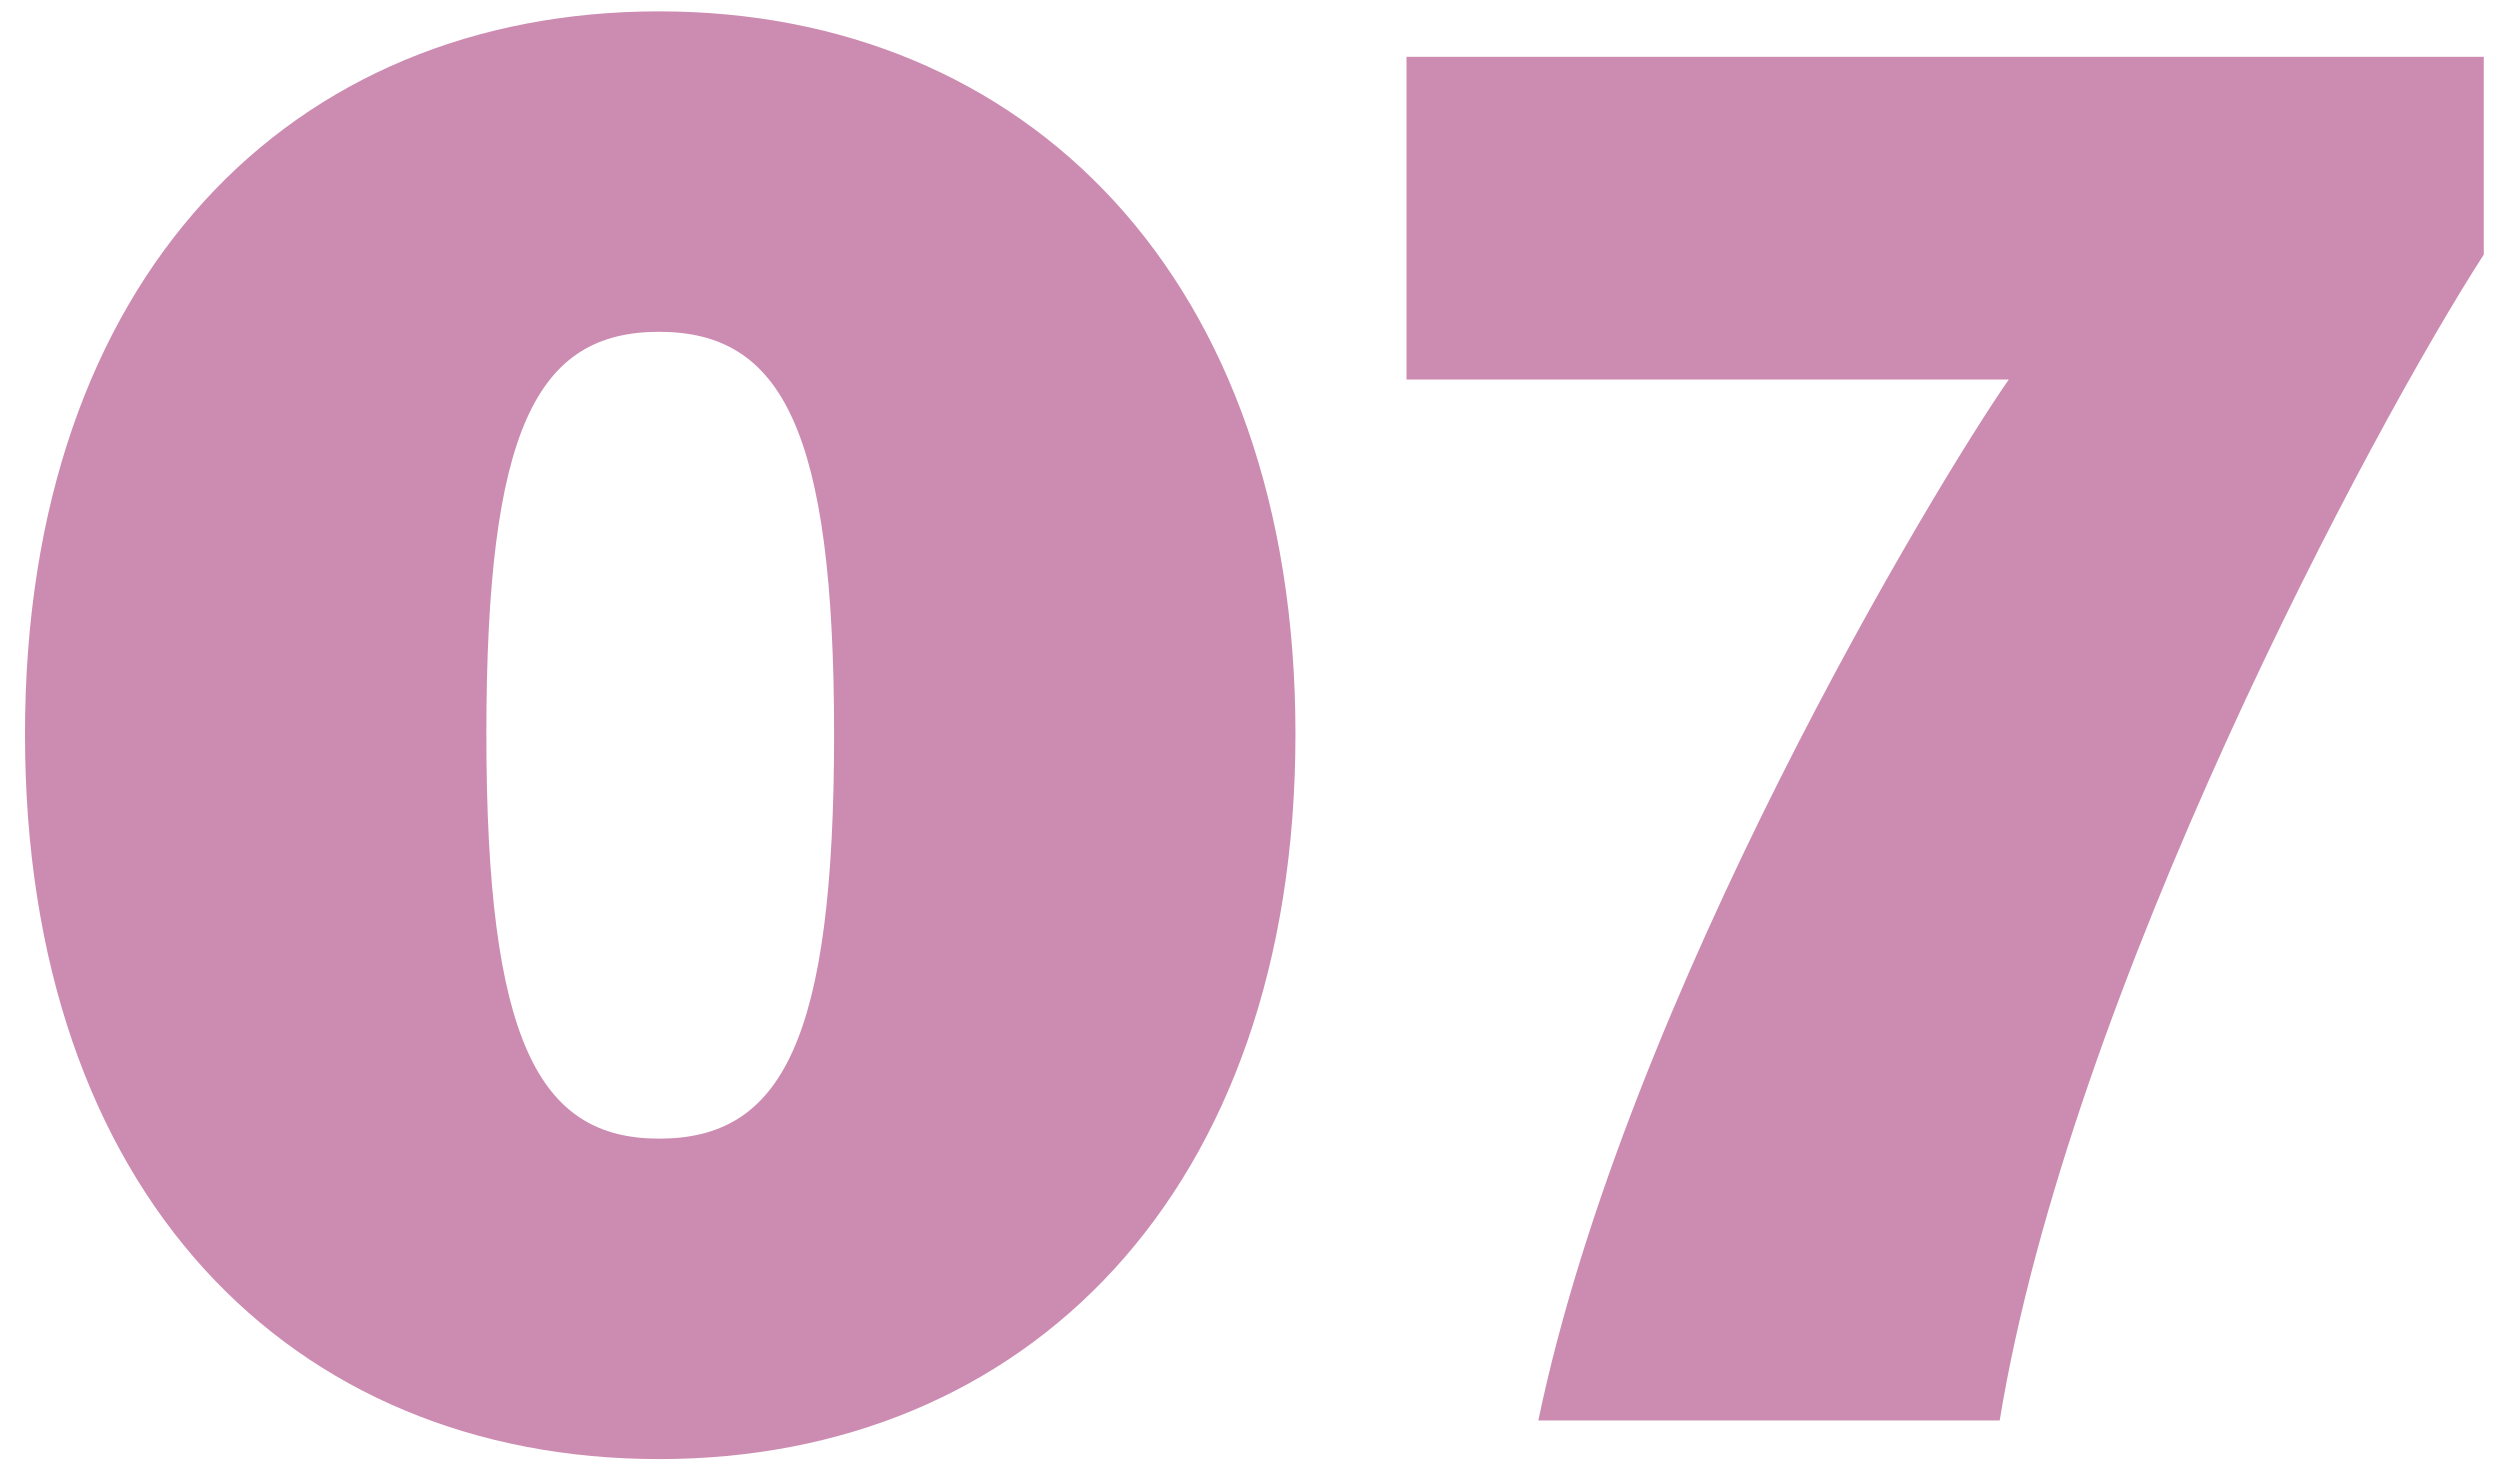 <svg width="88" height="52" viewBox="0 0 88 52" fill="none" xmlns="http://www.w3.org/2000/svg">
<path d="M23.2 51.36C36.08 51.36 45.6 42 45.6 25.84C45.6 9.76 36.08 0.4 23.2 0.4C10.24 0.4 0.88 9.76 0.88 25.84C0.88 42 10.24 51.36 23.2 51.36ZM23.2 40.08C18.96 40.08 17.12 36.64 17.12 25.84C17.12 15.12 18.88 11.68 23.2 11.68C27.52 11.68 29.36 15.12 29.36 25.84C29.36 36.64 27.52 40.08 23.2 40.08ZM54.149 50H70.389C72.869 34.88 83.509 15.04 87.429 8.96V2H49.509V13.36H70.709C68.149 17.04 57.269 35.04 54.149 50Z" fill="#CC8BB0"/>
</svg>
